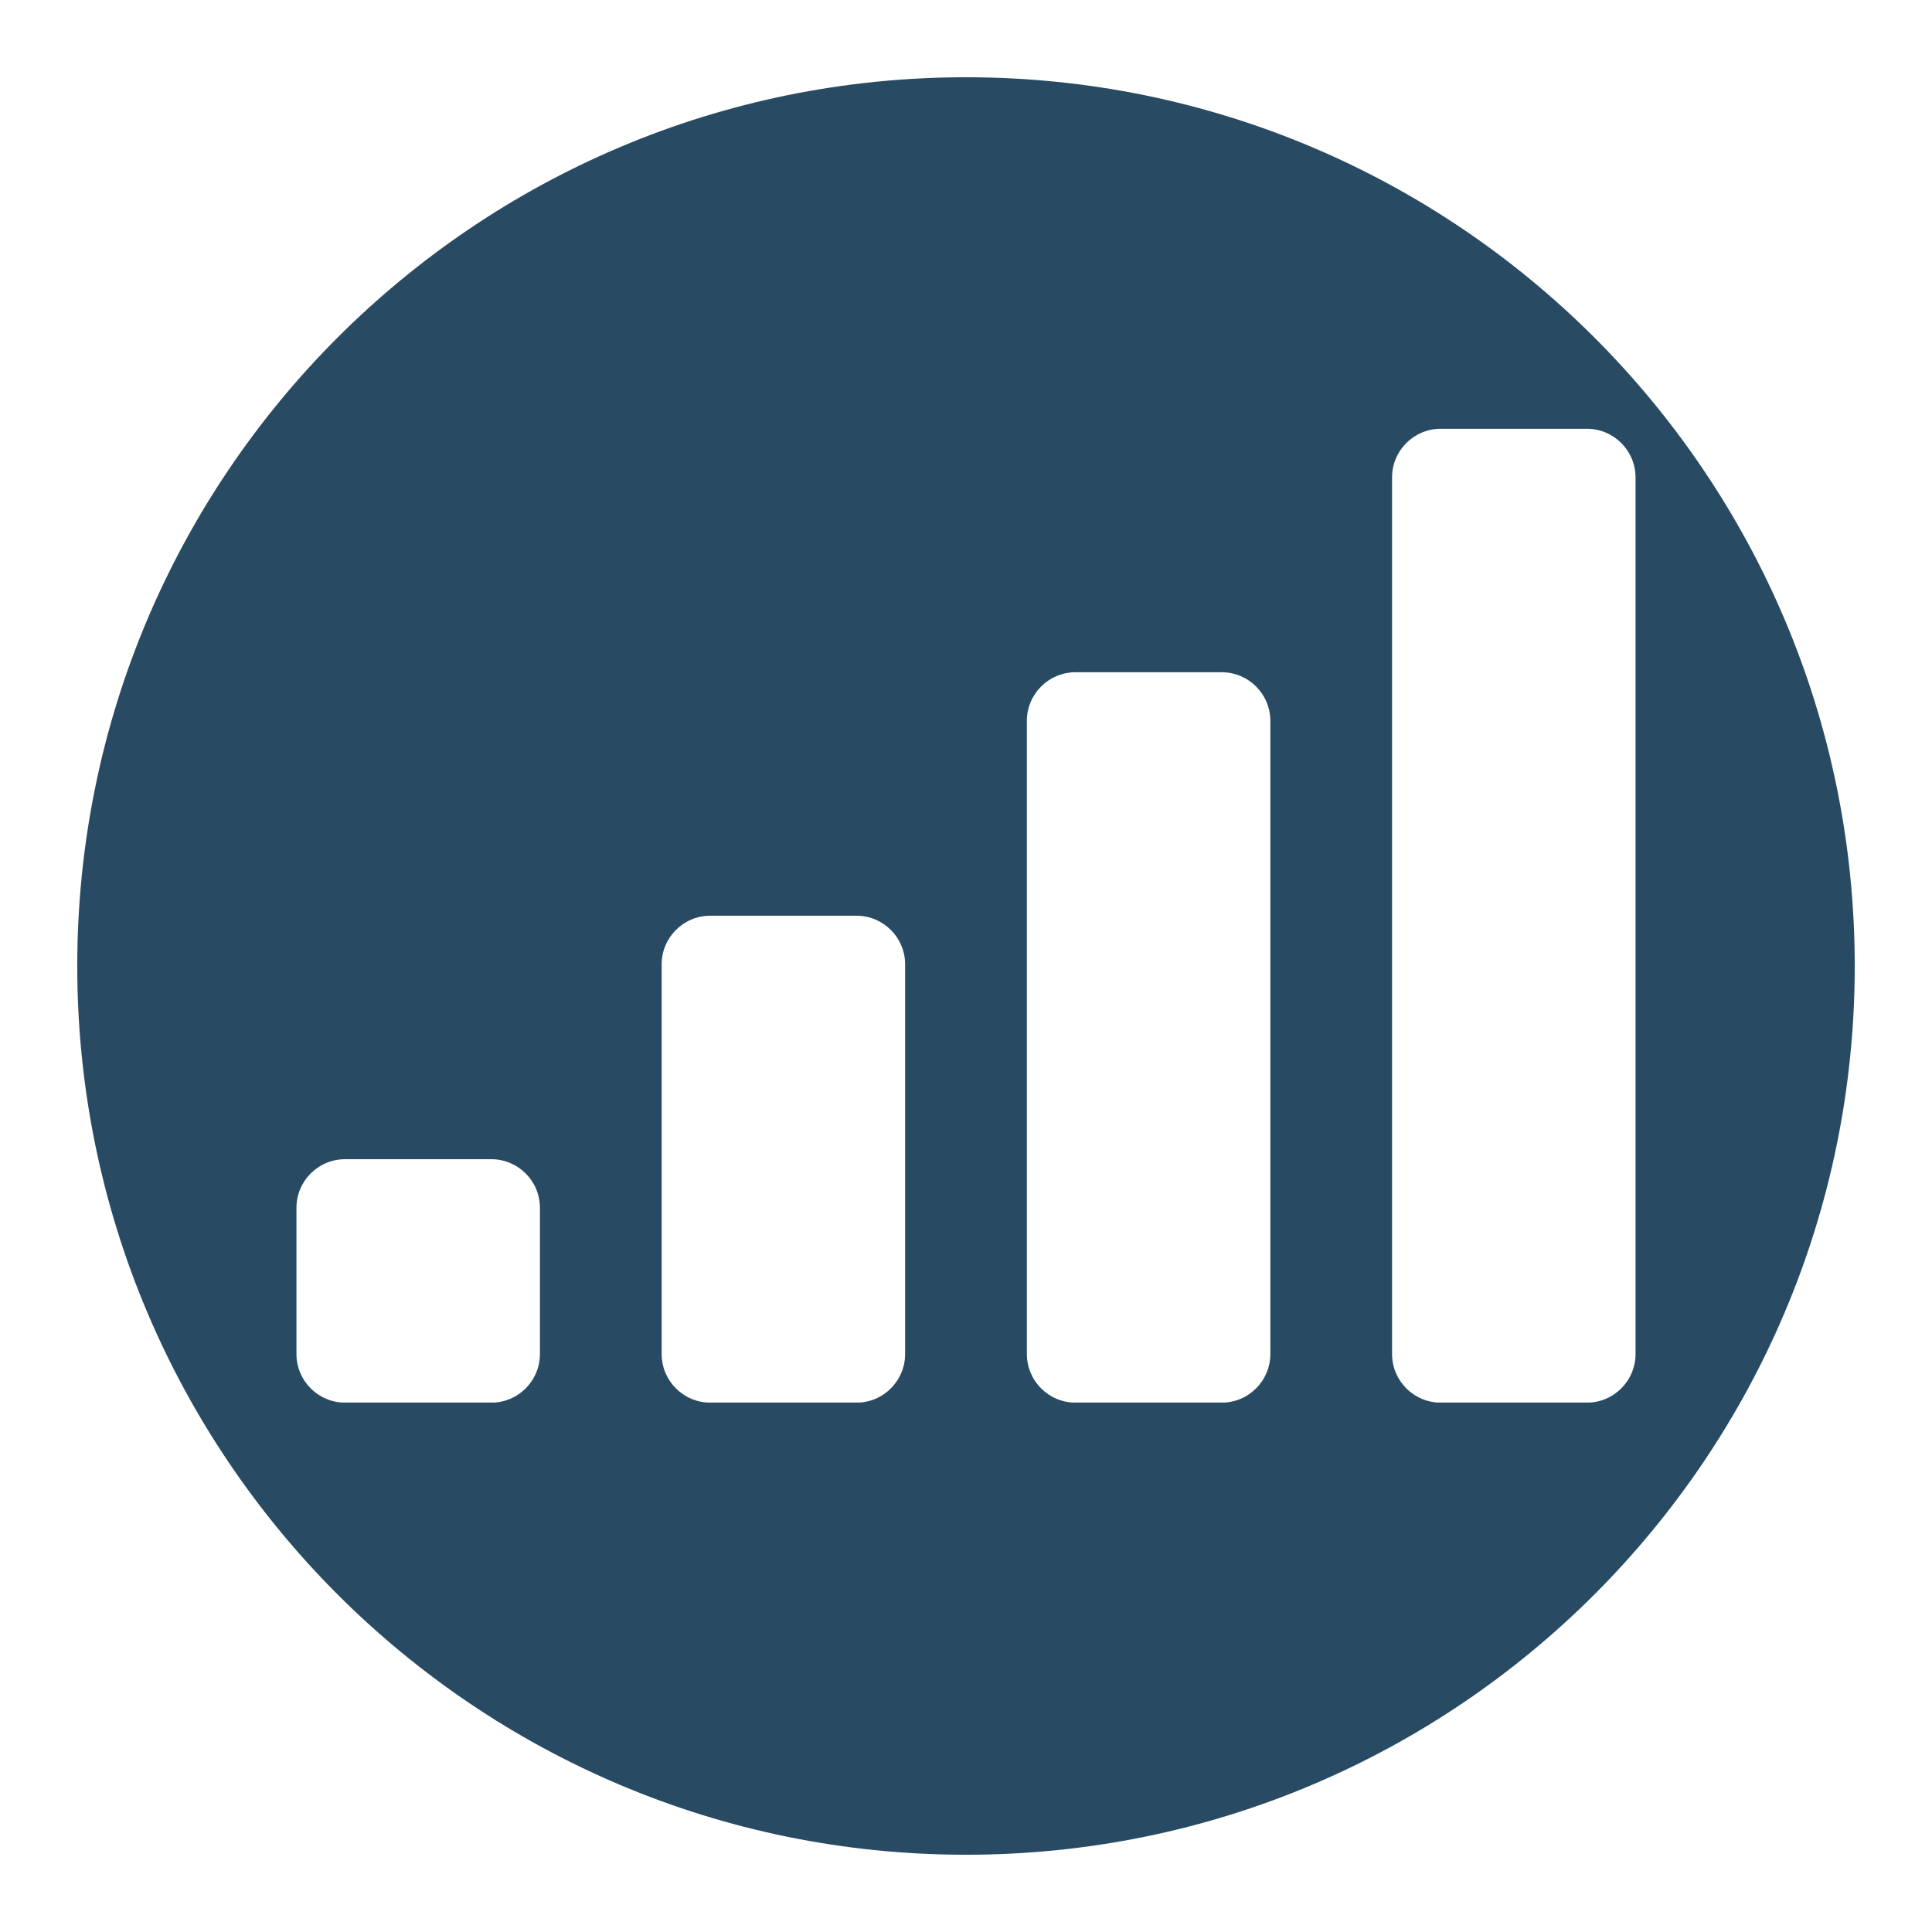 <svg xmlns="http://www.w3.org/2000/svg" xmlns:xlink="http://www.w3.org/1999/xlink" width="500" zoomAndPan="magnify" viewBox="0 0 375 375" height="500" preserveAspectRatio="xMidYMid meet" version="1.0"><defs><clipPath id="e9e73e9b96"><path d="M 14.996 14.996 L 360.004 14.996 L 360.004 360.004 L 14.996 360.004 Z M 14.996 14.996 " clip-rule="nonzero"/></clipPath><clipPath id="09f42df312"><path d="M 187.5 14.996 C 92.227 14.996 14.996 92.227 14.996 187.5 C 14.996 282.773 92.227 360.004 187.5 360.004 C 282.773 360.004 360.004 282.773 360.004 187.5 C 360.004 92.227 282.773 14.996 187.5 14.996 Z M 187.5 14.996 " clip-rule="nonzero"/></clipPath><clipPath id="f86b63c699"><path d="M 57.539 225 L 105 225 L 105 272.227 L 57.539 272.227 Z M 57.539 225 " clip-rule="nonzero"/></clipPath><clipPath id="9bd461375a"><path d="M 128 177.66 L 176 177.66 L 176 272.227 L 128 272.227 Z M 128 177.66 " clip-rule="nonzero"/></clipPath><clipPath id="d03254b9d3"><path d="M 199 130.012 L 247 130.012 L 247 272.227 L 199 272.227 Z M 199 130.012 " clip-rule="nonzero"/></clipPath><clipPath id="b5ee60a80b"><path d="M 270 83.227 L 317.457 83.227 L 317.457 272.227 L 270 272.227 Z M 270 83.227 " clip-rule="nonzero"/></clipPath></defs><rect x="-37.5" width="450" fill="#ffffff" y="-37.5" height="450" fill-opacity="1"/><rect x="-37.5" width="450" fill="#ffffff" y="-37.5" height="450" fill-opacity="1"/><g clip-path="url(#e9e73e9b96)"><g clip-path="url(#09f42df312)"><path fill="#284b63" d="M 14.996 14.996 L 360.004 14.996 L 360.004 360.004 L 14.996 360.004 Z M 14.996 14.996 " fill-opacity="1" fill-rule="nonzero"/></g></g><g clip-path="url(#f86b63c699)"><path fill="#ffffff" d="M 95.348 272.254 L 66.992 272.254 C 61.77 272.254 57.539 268.023 57.539 262.801 L 57.539 234.449 C 57.539 229.23 61.77 225 66.992 225 L 95.348 225 C 100.566 225 104.801 229.23 104.801 234.449 L 104.801 262.801 C 104.801 268.023 100.566 272.254 95.348 272.254 " fill-opacity="1" fill-rule="nonzero"/></g><g clip-path="url(#9bd461375a)"><path fill="#ffffff" d="M 137.879 177.738 C 132.66 177.738 128.426 181.969 128.426 187.188 L 128.426 262.801 C 128.426 268.023 132.66 272.254 137.879 272.254 L 166.23 272.254 C 171.453 272.254 175.684 268.023 175.684 262.801 L 175.684 187.188 C 175.684 181.969 171.453 177.738 166.23 177.738 L 137.879 177.738 " fill-opacity="1" fill-rule="nonzero"/></g><g clip-path="url(#d03254b9d3)"><path fill="#ffffff" d="M 208.766 130.48 C 203.543 130.48 199.312 134.711 199.312 139.934 L 199.312 262.801 C 199.312 268.023 203.543 272.254 208.766 272.254 L 237.121 272.254 C 242.34 272.254 246.574 268.023 246.574 262.801 L 246.574 139.934 C 246.574 134.711 242.34 130.48 237.121 130.48 L 208.766 130.48 " fill-opacity="1" fill-rule="nonzero"/></g><g clip-path="url(#b5ee60a80b)"><path fill="#ffffff" d="M 279.652 83.223 C 274.434 83.223 270.199 87.457 270.199 92.672 L 270.199 262.801 C 270.199 268.023 274.434 272.254 279.652 272.254 L 308.004 272.254 C 313.227 272.254 317.457 268.023 317.457 262.801 L 317.457 92.672 C 317.457 87.457 313.227 83.223 308.004 83.223 L 279.652 83.223 " fill-opacity="1" fill-rule="nonzero"/></g></svg>